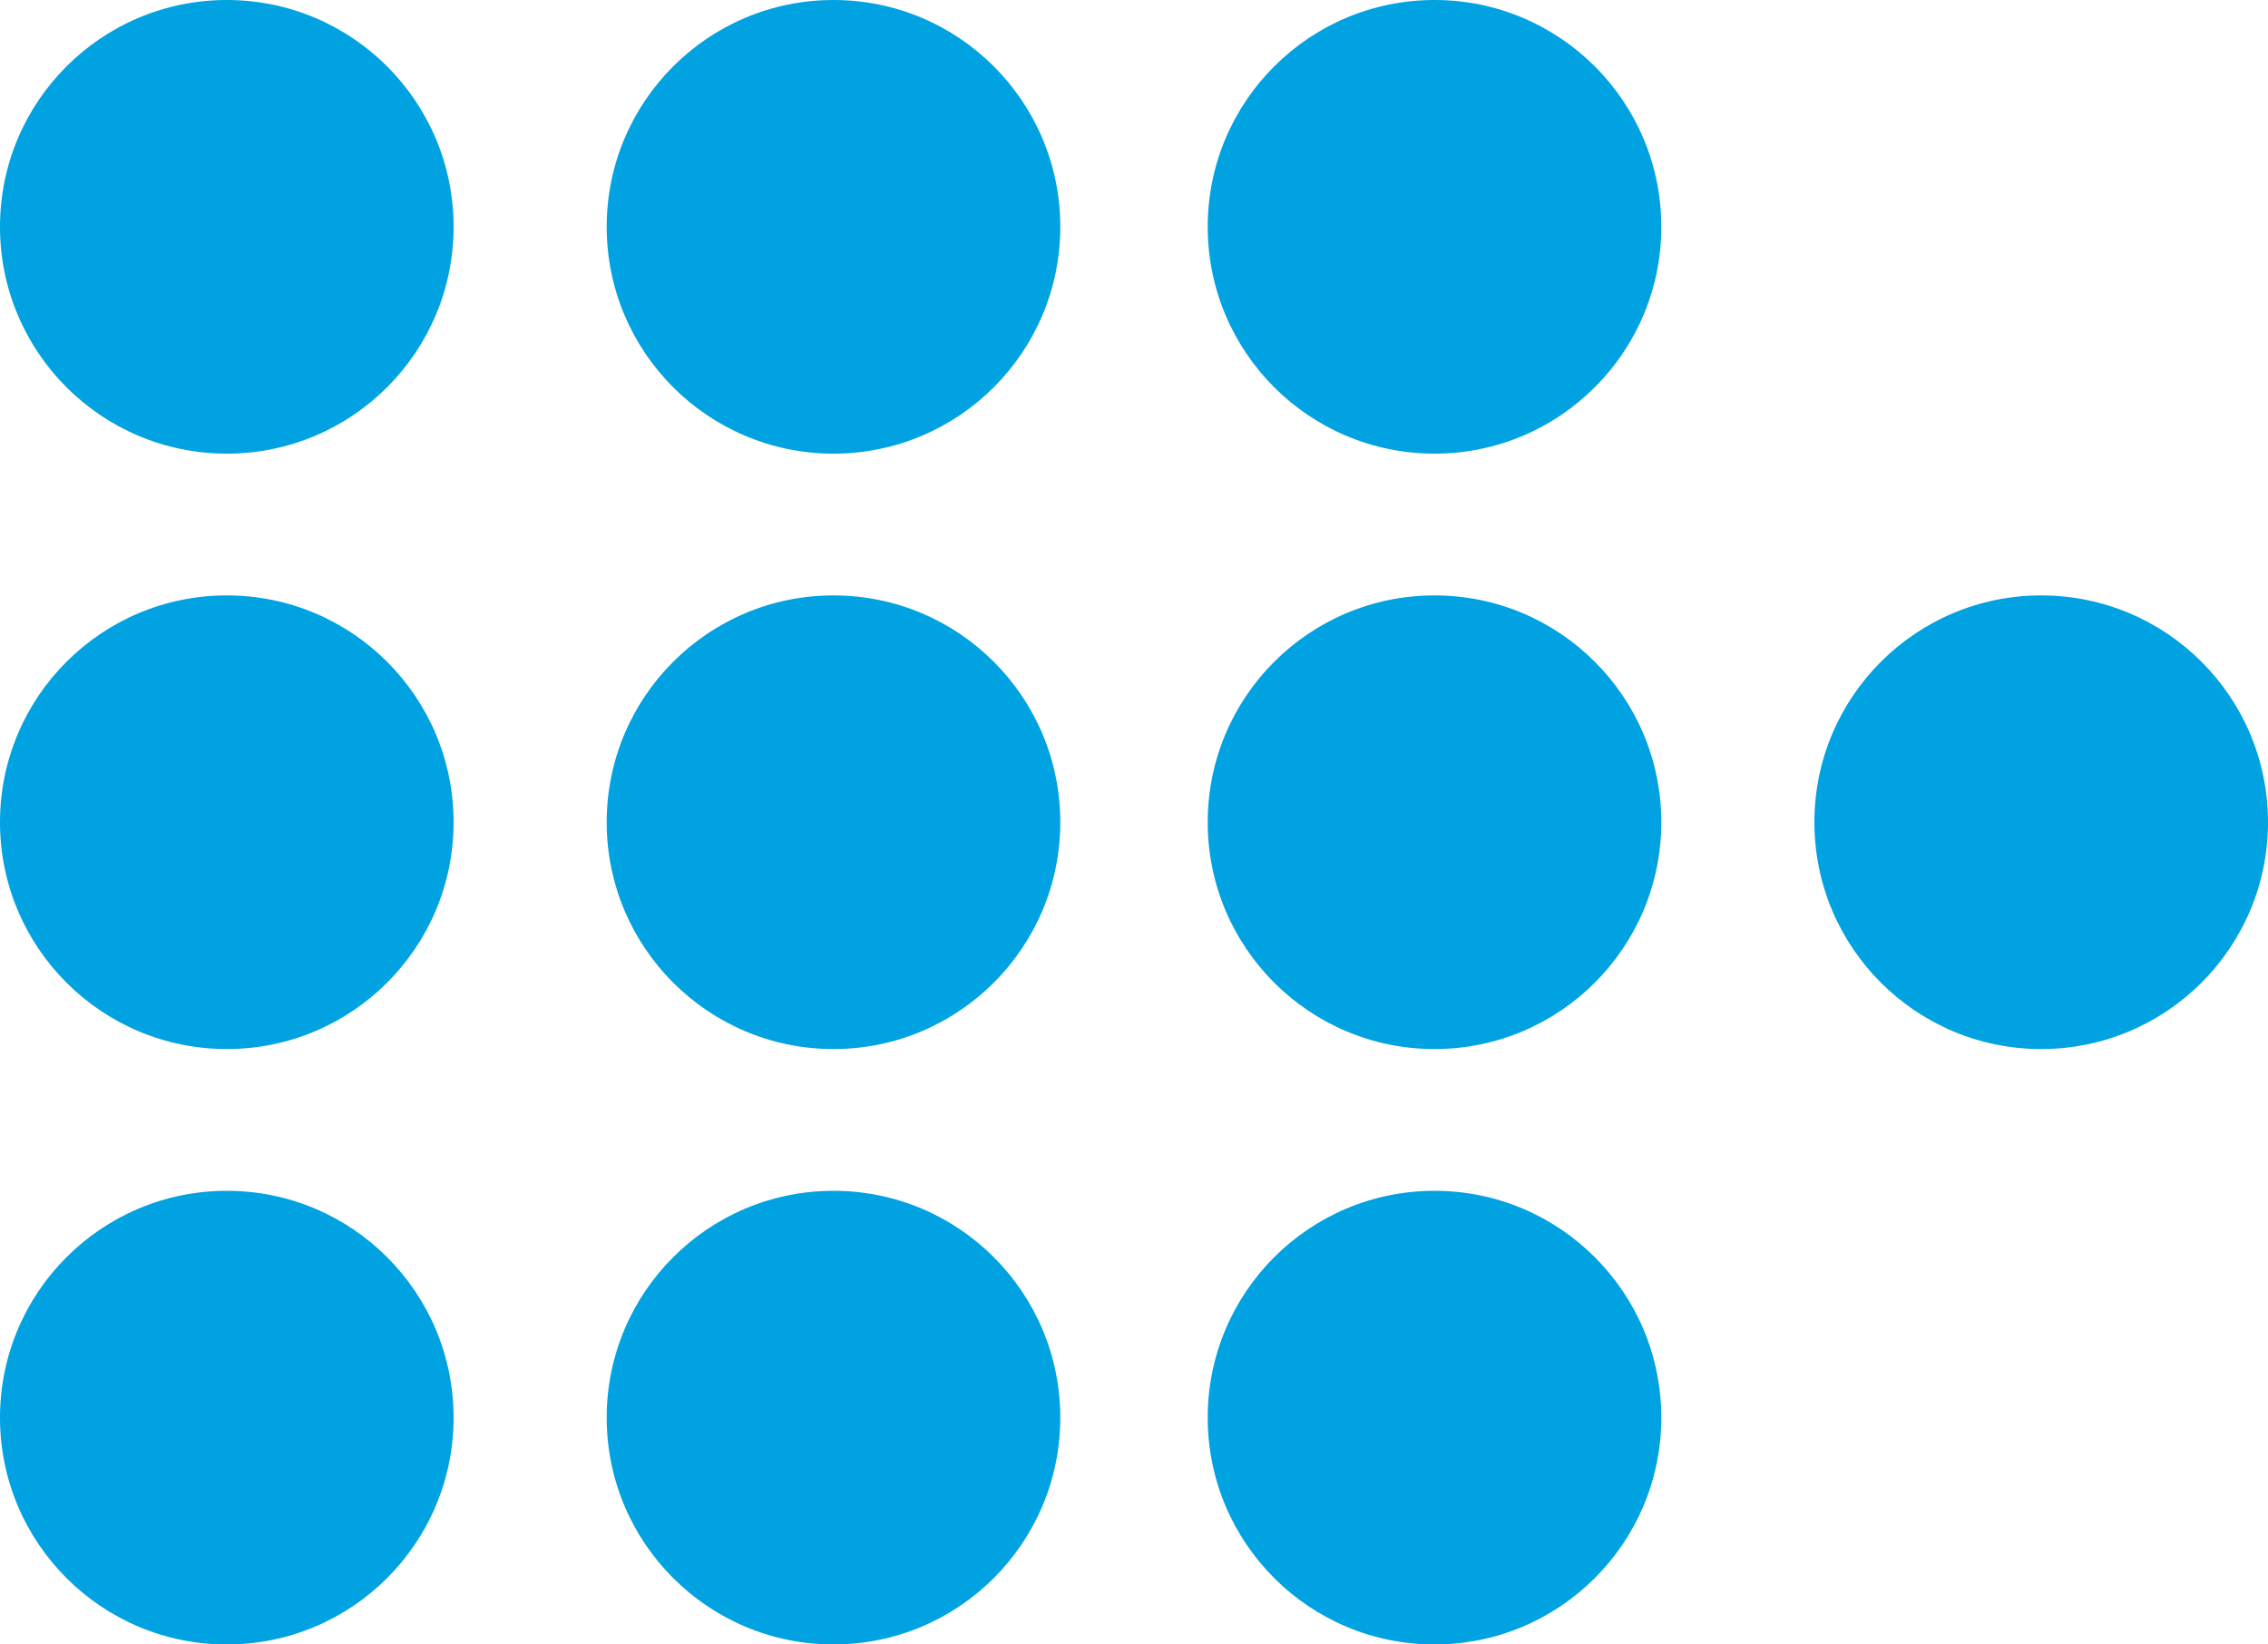 <?xml version="1.0" encoding="UTF-8"?>
<!-- Generator: Adobe Illustrator 24.2.3, SVG Export Plug-In . SVG Version: 6.00 Build 0)  -->
<svg xmlns="http://www.w3.org/2000/svg" xmlns:xlink="http://www.w3.org/1999/xlink" version="1.2" id="Ebene_1" x="0px" y="0px" viewBox="0 0 40 29" overflow="visible" xml:space="preserve">
<g>
	<ellipse fill="#00A2E1" cx="4" cy="25" rx="4" ry="4"></ellipse>
	<ellipse fill="#00A2E1" cx="14.7" cy="25" rx="4" ry="4"></ellipse>
	<ellipse fill="#00A2E1" cx="25.3" cy="25" rx="4" ry="4"></ellipse>
	<ellipse fill="#00A2E1" cx="4" cy="14.5" rx="4" ry="4"></ellipse>
	<ellipse fill="#00A2E1" cx="14.7" cy="14.5" rx="4" ry="4"></ellipse>
	<ellipse fill="#00A2E1" cx="25.3" cy="14.5" rx="4" ry="4"></ellipse>
	<ellipse fill="#00A2E1" cx="36" cy="14.5" rx="4" ry="4"></ellipse>
	<ellipse fill="#00A2E1" cx="4" cy="4" rx="4" ry="4"></ellipse>
	<ellipse fill="#00A2E1" cx="14.7" cy="4" rx="4" ry="4"></ellipse>
	<ellipse fill="#00A2E1" cx="25.3" cy="4" rx="4" ry="4"></ellipse>
</g>
</svg>
